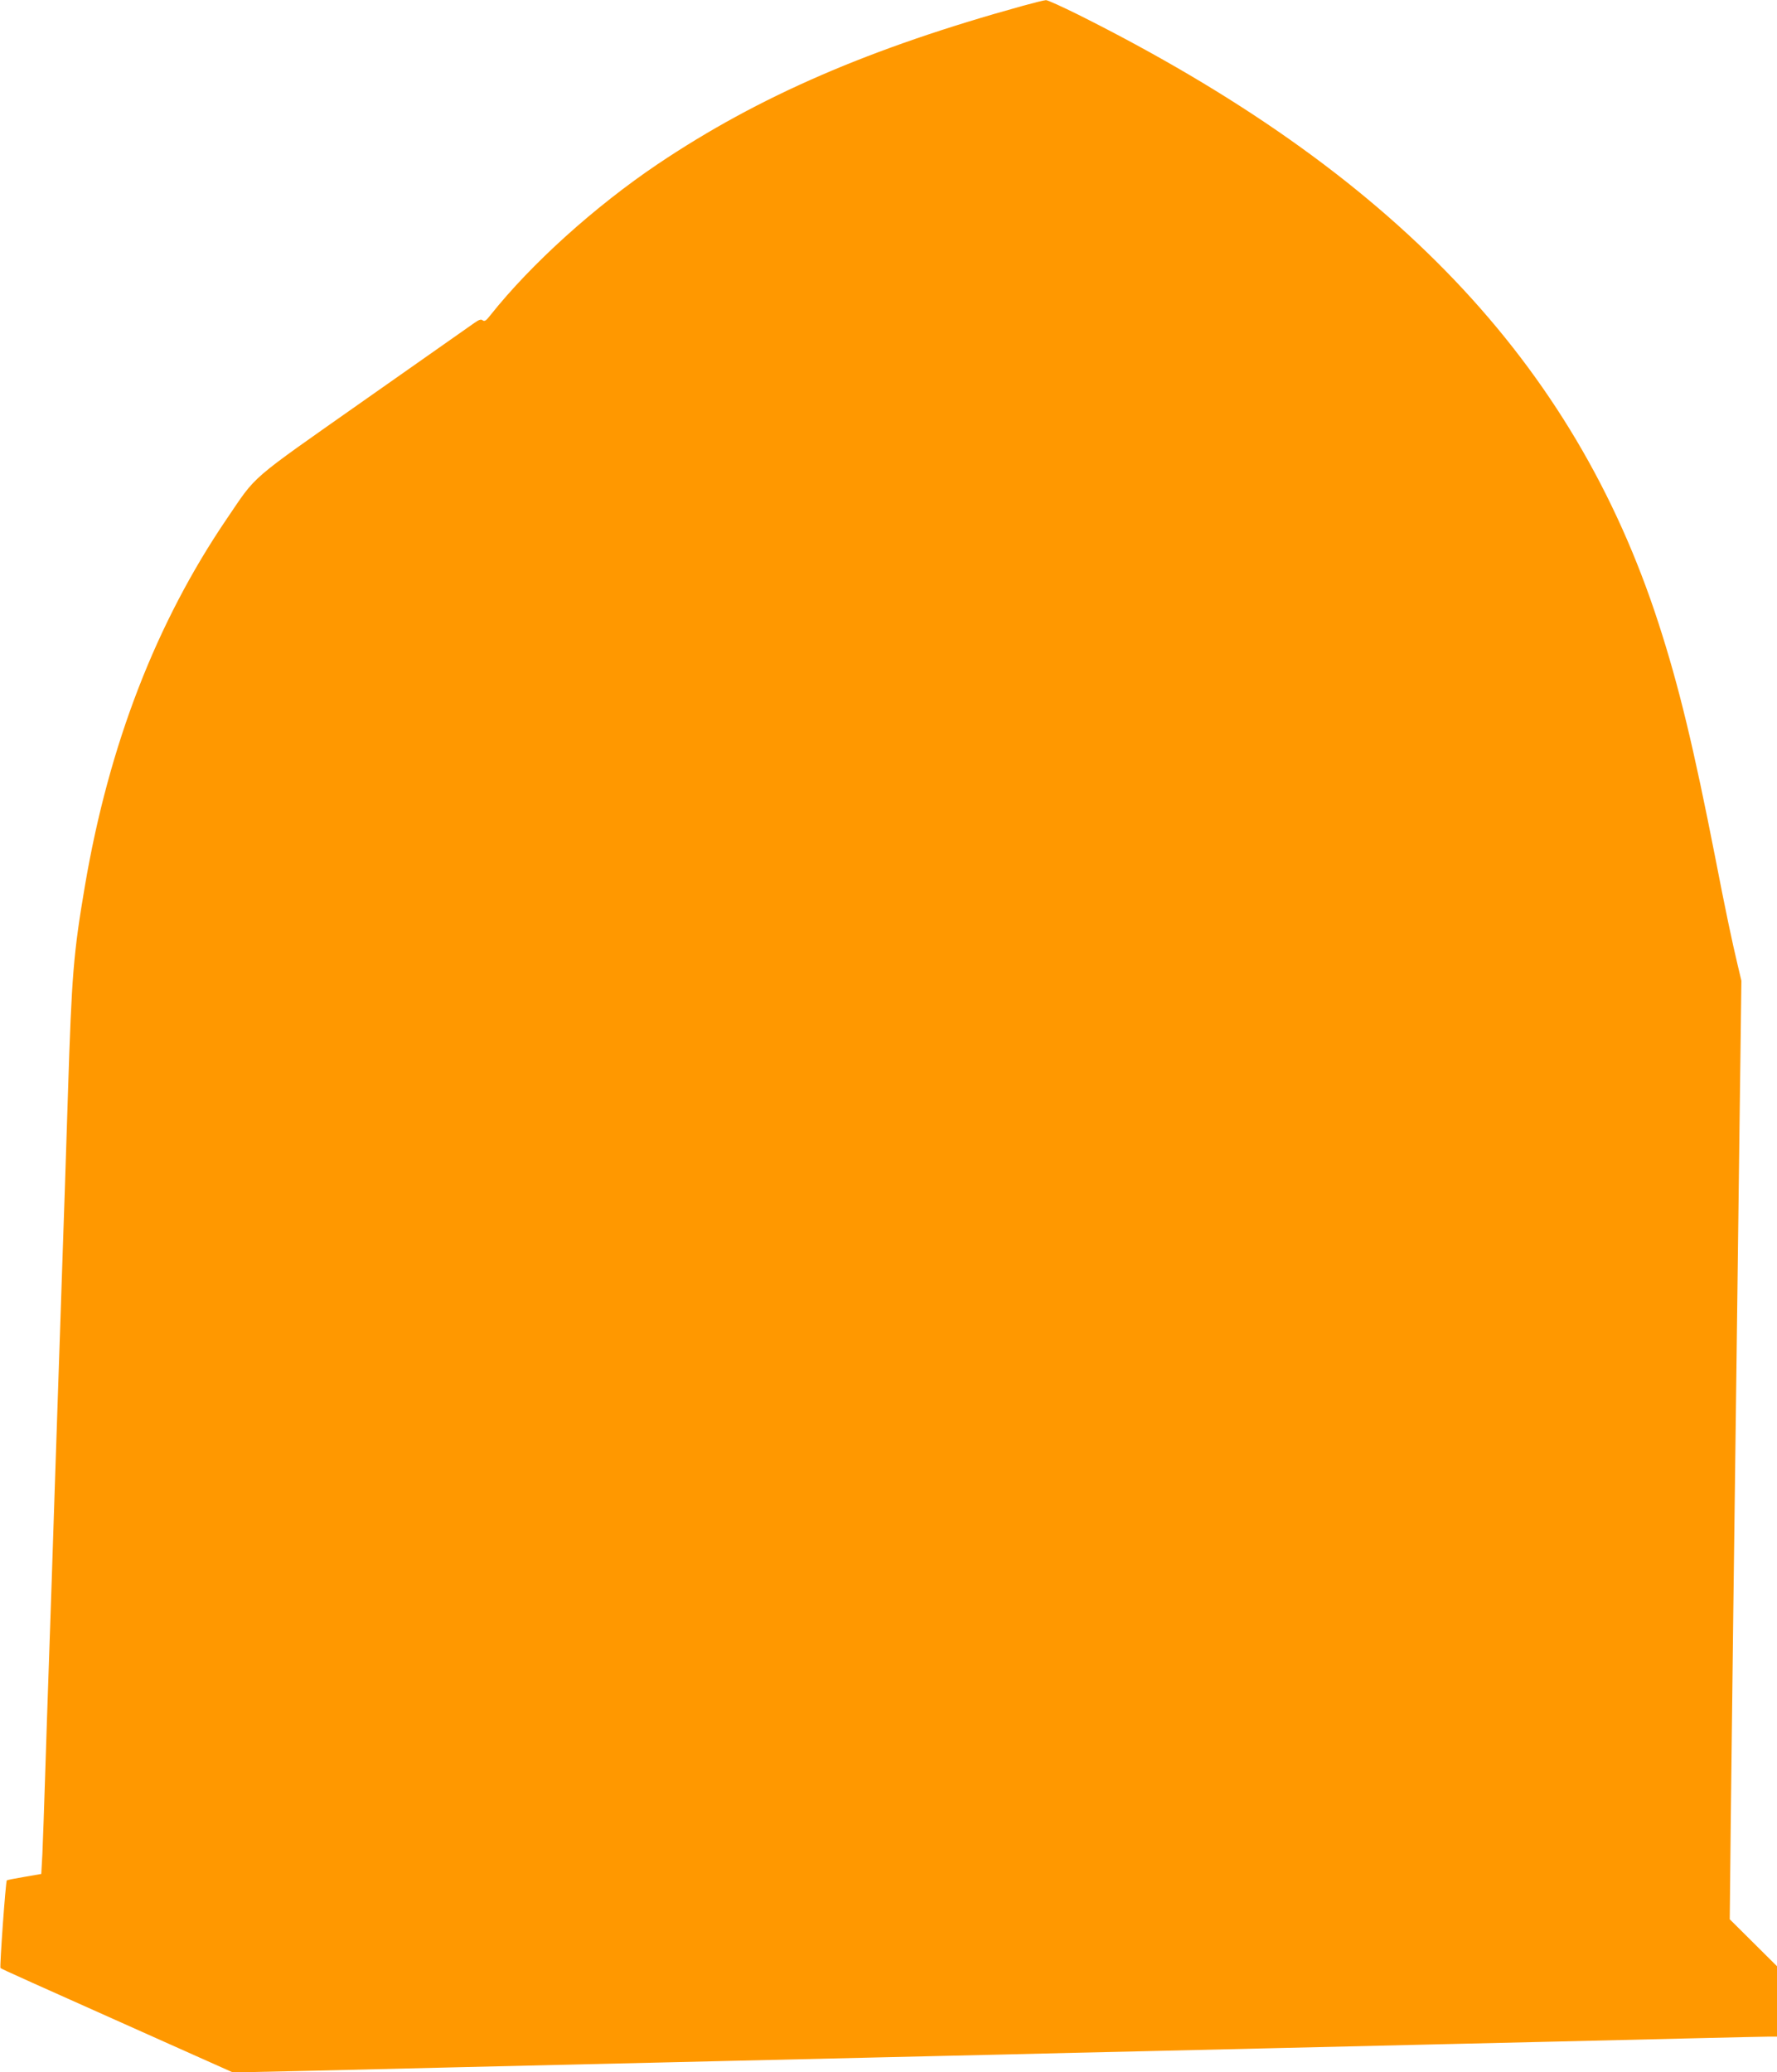 <?xml version="1.0" standalone="no"?>
<!DOCTYPE svg PUBLIC "-//W3C//DTD SVG 20010904//EN"
 "http://www.w3.org/TR/2001/REC-SVG-20010904/DTD/svg10.dtd">
<svg version="1.0" xmlns="http://www.w3.org/2000/svg"
 width="1098pt" height="1280pt" viewBox="0 0 1098 1280"
 preserveAspectRatio="xMidYMid meet">
<g transform="translate(0,1280) scale(0.1,-0.1)"
fill="#ff9800" stroke="none">
<path d="M6320 12764 c-945 -261 -1631 -558 -2255 -977 -389 -262 -782 -616
-1035 -934 -26 -34 -36 -40 -47 -32 -10 9 -22 5 -51 -15 -20 -14 -327 -230
-682 -479 -725 -510 -659 -453 -849 -732 -437 -643 -728 -1396 -876 -2265 -71
-417 -82 -552 -105 -1280 -6 -184 -15 -461 -20 -615 -5 -154 -14 -419 -20
-590 -10 -294 -17 -508 -40 -1187 -5 -161 -14 -435 -20 -608 -6 -173 -15 -436
-20 -585 -5 -148 -15 -432 -21 -630 -6 -198 -14 -416 -17 -485 l-7 -125 -104
-18 c-58 -10 -107 -19 -109 -22 -7 -7 -45 -535 -39 -541 5 -6 180 -84 1044
-470 l392 -175 468 10 c257 6 653 16 878 21 226 5 608 14 850 20 242 5 629 15
860 20 231 5 615 14 853 20 237 5 627 15 865 20 237 6 621 15 852 20 231 5
616 14 855 20 239 6 622 15 850 20 228 5 615 14 860 20 245 6 623 15 840 20
217 5 421 10 453 10 l57 0 0 218 0 217 -146 145 -146 145 6 580 c4 319 11 915
16 1325 5 410 14 1105 20 1545 6 440 15 1148 20 1573 l10 774 -24 101 c-33
138 -76 342 -136 652 -135 689 -227 1070 -352 1455 -522 1612 -1647 2790
-3585 3759 -101 50 -191 91 -200 90 -10 0 -74 -16 -143 -35z"/>
</g>
</svg>
